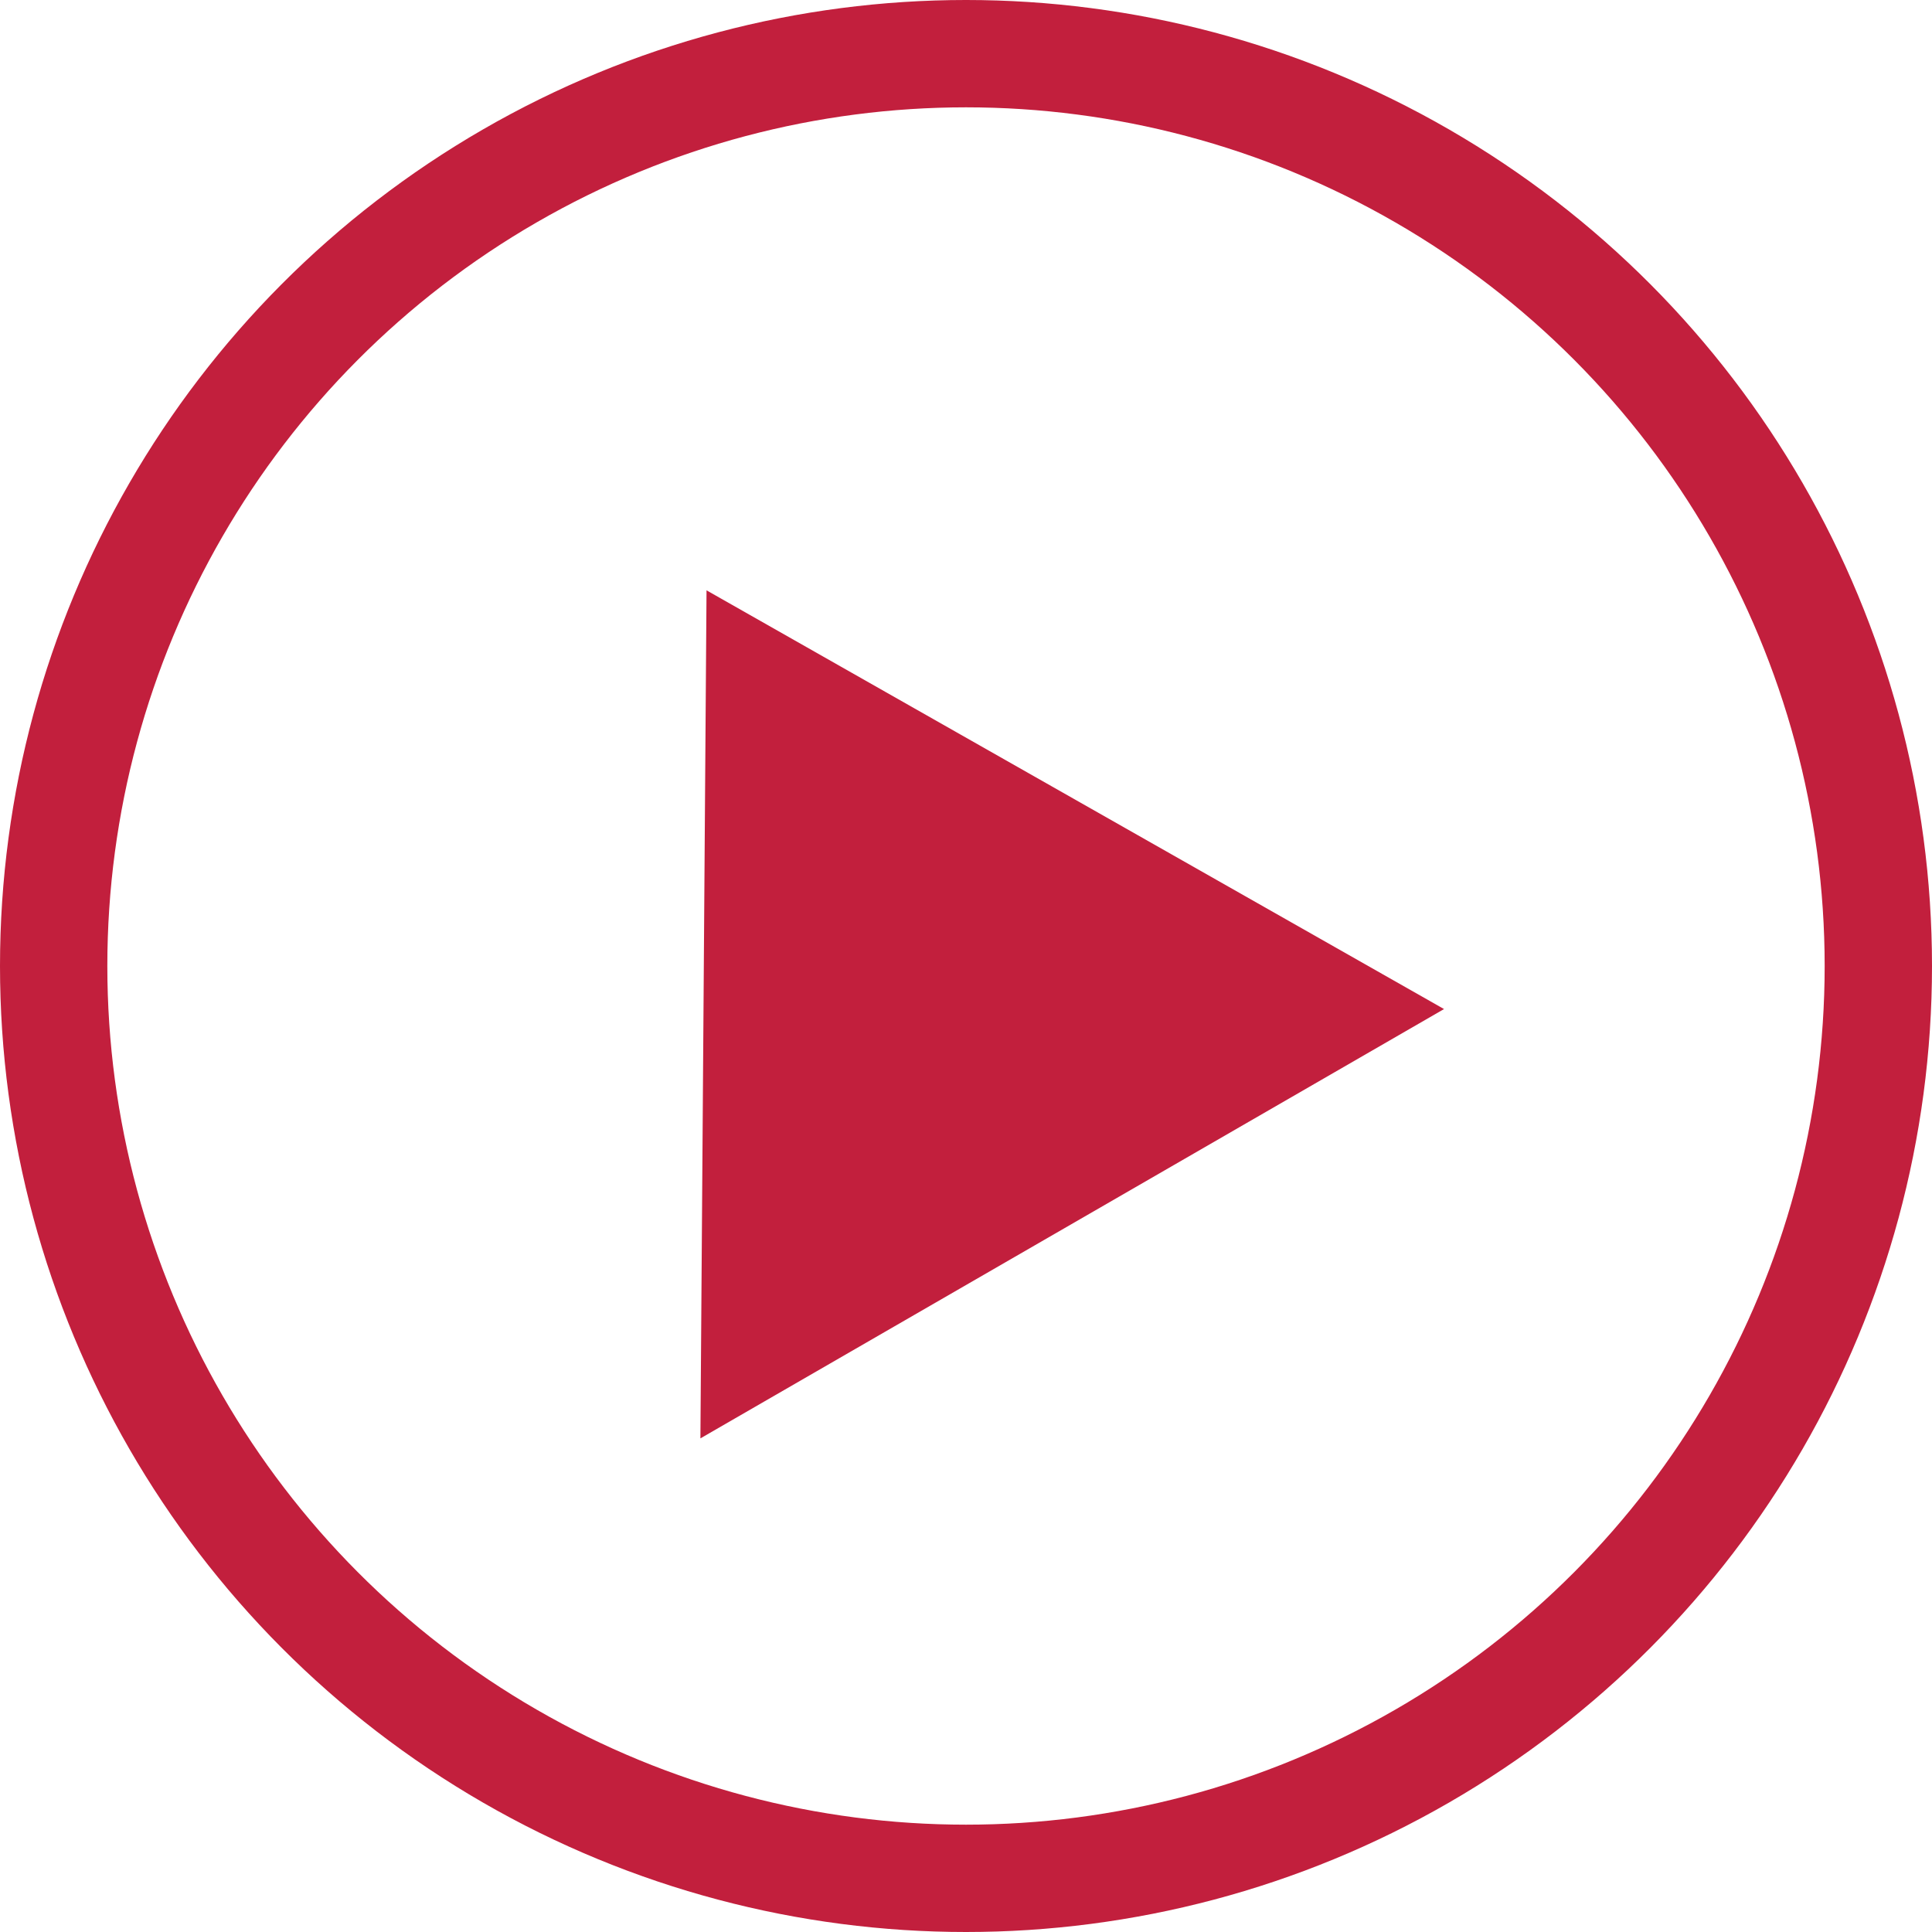 <svg xmlns="http://www.w3.org/2000/svg" width="36" height="36" viewBox="0 0 36 36"><g id="Group_122" data-name="Group 122" transform="translate(-1453 -1856)"><path id="Polygon_4" data-name="Polygon 4" d="M8,0l8,13.628H0Z" transform="translate(1459.237 1871) rotate(-30)" fill="#c21f3d"></path><g id="Ellipse_1" data-name="Ellipse 1" transform="translate(1453 1856)" fill="none" stroke="#c21f3d" stroke-width="2"><circle cx="18" cy="18" r="18" stroke="none"></circle><circle cx="18" cy="18" r="17" fill="none"></circle></g></g></svg>